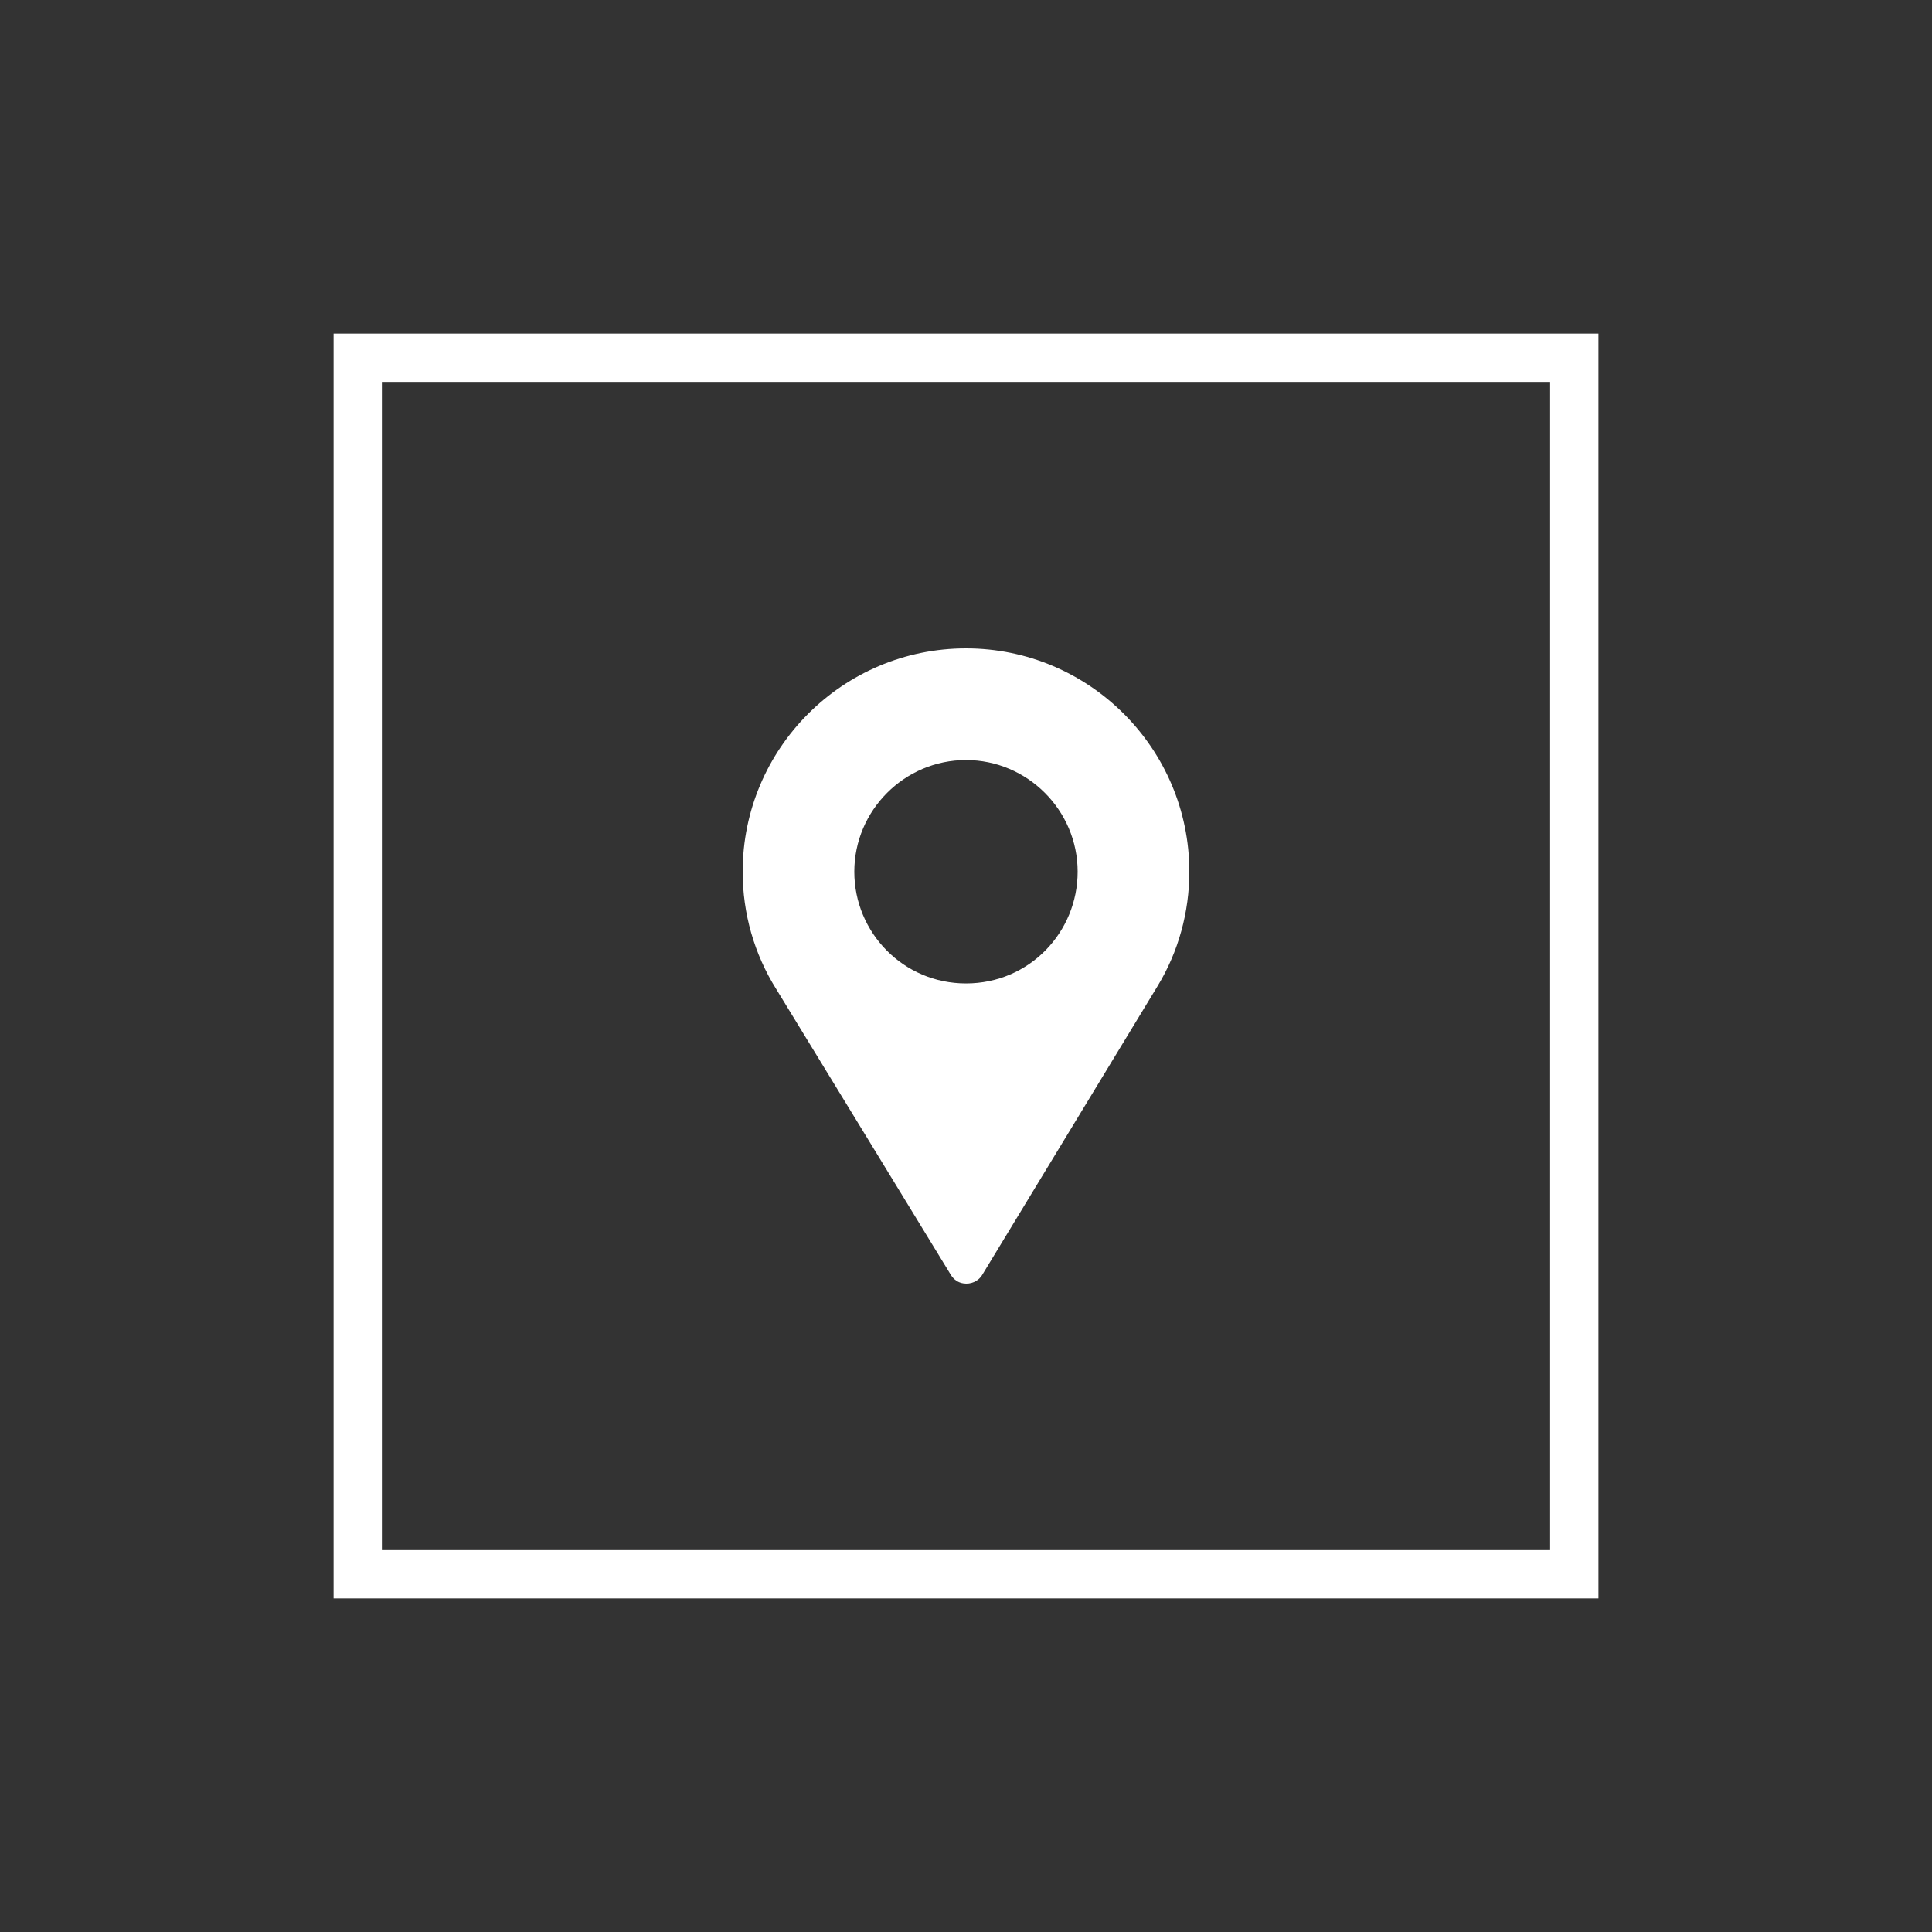 <?xml version="1.0" encoding="utf-8"?>
<!-- Generator: Adobe Illustrator 16.0.0, SVG Export Plug-In . SVG Version: 6.00 Build 0)  -->
<!DOCTYPE svg PUBLIC "-//W3C//DTD SVG 1.1//EN" "http://www.w3.org/Graphics/SVG/1.1/DTD/svg11.dtd">
<svg version="1.1" id="Layer_1" xmlns="http://www.w3.org/2000/svg" xmlns:xlink="http://www.w3.org/1999/xlink" x="0px" y="0px"
	 width="80px" height="80px" viewBox="0 0 80 80" enable-background="new 0 0 80 80" xml:space="preserve">
<rect x="0" y="0" width="80" height="80" fill="#333333" stroke="none"/>
<rect x="14.813" y="14.813" fill="none" stroke="#FFFFFF" stroke-width="2" stroke-miterlimit="10" width="50.375" height="50.374"/>
<path fill="#FFFFFF" d="M40,26.848c-5.103,0-9.248,4.146-9.248,9.248c0,1.727,0.478,3.406,1.387,4.855l7.233,11.838
	c0.124,0.2,0.309,0.324,0.524,0.354c0.293,0.046,0.616-0.077,0.786-0.37l7.254-11.947c0.863-1.417,1.312-3.066,1.312-4.73
	C49.248,30.994,45.102,26.848,40,26.848z M40,40.722c-2.591,0-4.625-2.099-4.625-4.626c0-2.543,2.081-4.624,4.625-4.624
	c2.543,0,4.623,2.081,4.623,4.624C44.623,38.607,42.619,40.722,40,40.722z"/>
</svg>
